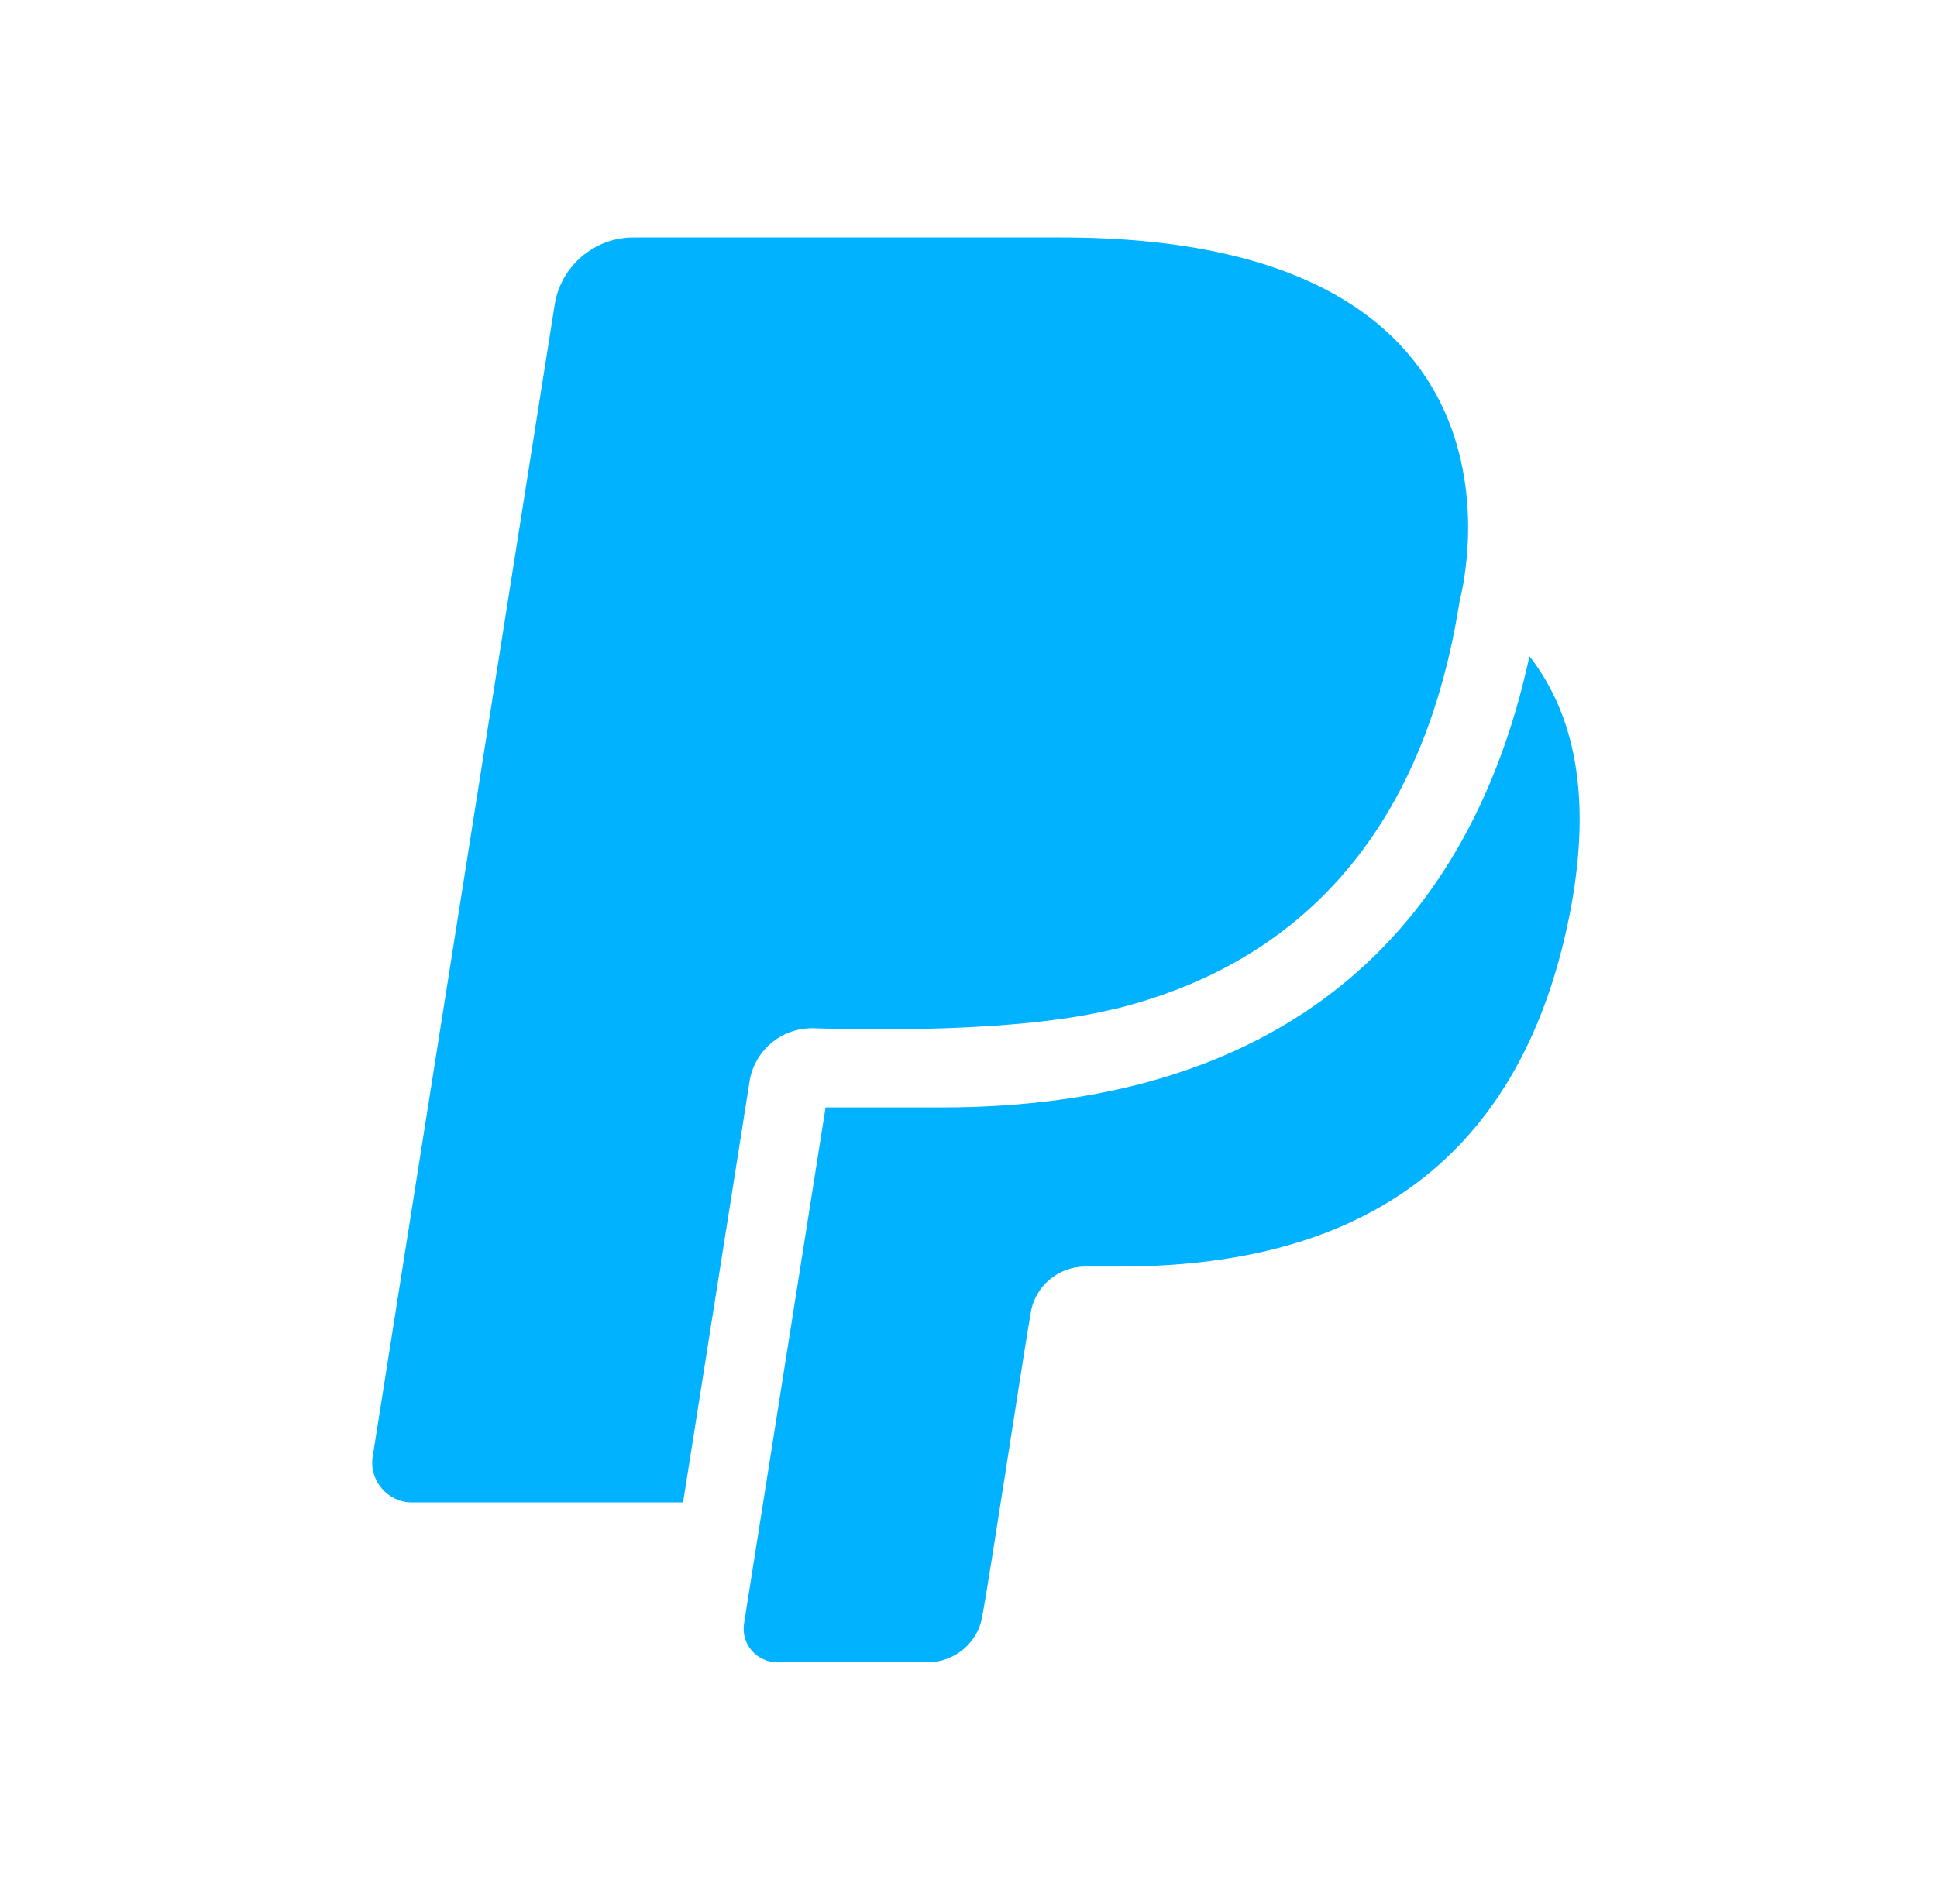 <svg width="59" height="58" viewBox="0 0 59 58" fill="none" xmlns="http://www.w3.org/2000/svg">
<path d="M24.737 31.327C24.979 31.327 30.574 31.569 33.902 30.749H33.926C37.76 29.808 43.09 27.107 44.465 18.28C44.465 18.28 47.528 7.235 32.334 7.235H19.287C18.105 7.235 17.092 8.103 16.899 9.261L11.353 44.374C11.232 45.098 11.811 45.773 12.534 45.773H20.806L22.832 32.943C22.977 32.027 23.773 31.327 24.737 31.327Z" fill="#00B2FF"/>
<path d="M46.587 19.993C44.634 28.988 38.484 33.739 28.692 33.739H25.147L22.663 49.463C22.567 50.09 23.049 50.645 23.676 50.645H28.258C29.078 50.645 29.802 50.042 29.922 49.222C30.115 48.257 31.177 41.215 31.394 40.01C31.514 39.19 32.238 38.587 33.058 38.587H34.119C40.92 38.587 46.249 35.813 47.817 27.831C48.444 24.599 48.106 21.946 46.587 19.993Z" fill="#00B2FF"/>
</svg>
